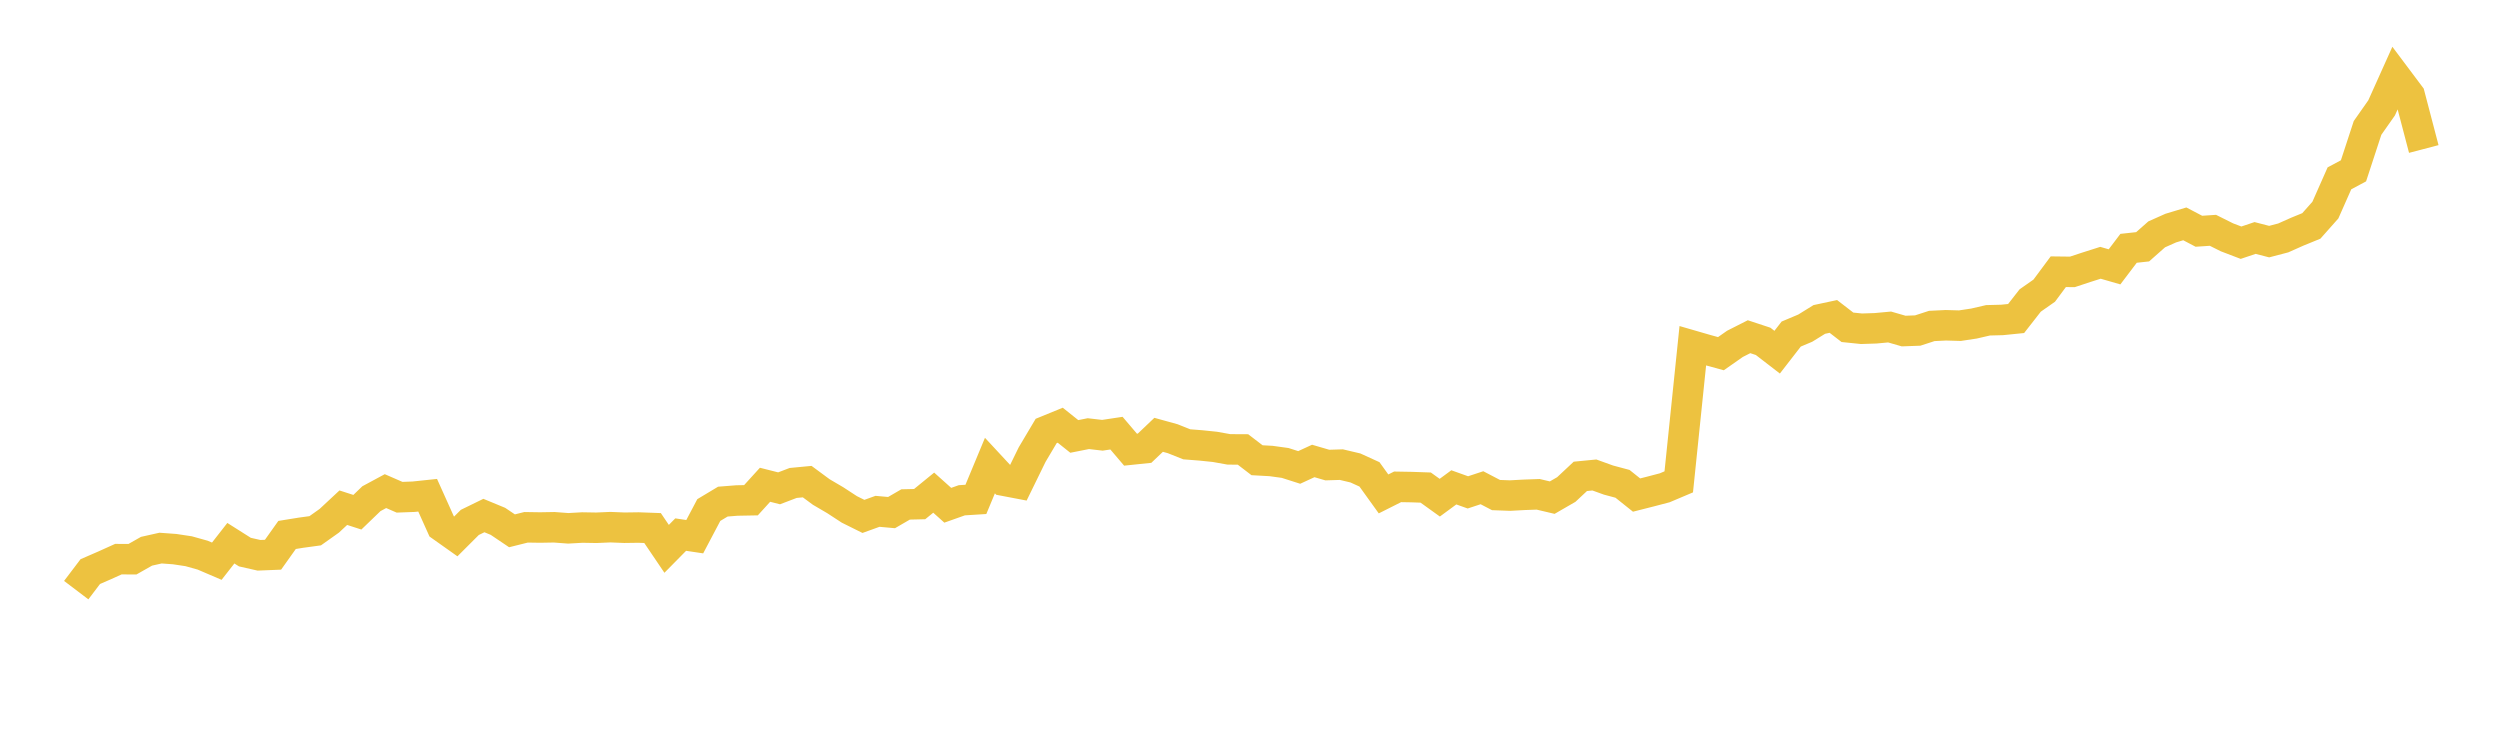 <svg width="164" height="48" xmlns="http://www.w3.org/2000/svg" xmlns:xlink="http://www.w3.org/1999/xlink"><path fill="none" stroke="rgb(237,194,64)" stroke-width="2" d="M5,38.713L5.922,37.497L6.844,37.096L7.766,36.68L8.689,36.685L9.611,36.162L10.533,35.955L11.455,36.022L12.377,36.161L13.299,36.419L14.222,36.815L15.144,35.635L16.066,36.218L16.988,36.427L17.91,36.39L18.832,35.093L19.754,34.944L20.677,34.818L21.599,34.164L22.521,33.305L23.443,33.602L24.365,32.714L25.287,32.217L26.21,32.619L27.132,32.585L28.054,32.488L28.976,34.538L29.898,35.191L30.82,34.27L31.743,33.819L32.665,34.2L33.587,34.821L34.509,34.591L35.431,34.605L36.353,34.589L37.275,34.658L38.198,34.606L39.12,34.622L40.042,34.582L40.964,34.619L41.886,34.606L42.808,34.64L43.731,36.004L44.653,35.069L45.575,35.207L46.497,33.459L47.419,32.906L48.341,32.833L49.263,32.816L50.186,31.801L51.108,32.034L52.03,31.682L52.952,31.594L53.874,32.275L54.796,32.816L55.719,33.418L56.641,33.876L57.563,33.543L58.485,33.626L59.407,33.092L60.329,33.07L61.251,32.318L62.174,33.145L63.096,32.818L64.018,32.76L64.94,30.542L65.862,31.536L66.784,31.712L67.707,29.824L68.629,28.271L69.551,27.894L70.473,28.63L71.395,28.447L72.317,28.554L73.24,28.415L74.162,29.498L75.084,29.402L76.006,28.524L76.928,28.779L77.85,29.147L78.772,29.219L79.695,29.314L80.617,29.479L81.539,29.484L82.461,30.191L83.383,30.242L84.305,30.369L85.228,30.664L86.15,30.239L87.072,30.508L87.994,30.48L88.916,30.698L89.838,31.119L90.76,32.401L91.683,31.937L92.605,31.953L93.527,31.985L94.449,32.648L95.371,31.97L96.293,32.3L97.216,31.995L98.138,32.476L99.06,32.51L99.982,32.46L100.904,32.427L101.826,32.645L102.749,32.112L103.671,31.249L104.593,31.159L105.515,31.492L106.437,31.739L107.359,32.476L108.281,32.242L109.204,32L110.126,31.61L111.048,22.682L111.97,22.949L112.892,23.201L113.814,22.556L114.737,22.088L115.659,22.392L116.581,23.103L117.503,21.914L118.425,21.526L119.347,20.955L120.269,20.758L121.192,21.471L122.114,21.566L123.036,21.536L123.958,21.451L124.88,21.717L125.802,21.683L126.725,21.383L127.647,21.338L128.569,21.364L129.491,21.225L130.413,21.012L131.335,20.988L132.257,20.895L133.18,19.713L134.102,19.067L135.024,17.825L135.946,17.836L136.868,17.532L137.79,17.239L138.713,17.505L139.635,16.289L140.557,16.189L141.479,15.374L142.401,14.963L143.323,14.685L144.246,15.17L145.168,15.109L146.09,15.569L147.012,15.921L147.934,15.611L148.856,15.85L149.778,15.609L150.701,15.198L151.623,14.821L152.545,13.782L153.467,11.699L154.389,11.206L155.311,8.391L156.234,7.076L157.156,5.025L158.078,6.255L159,9.774"></path></svg>